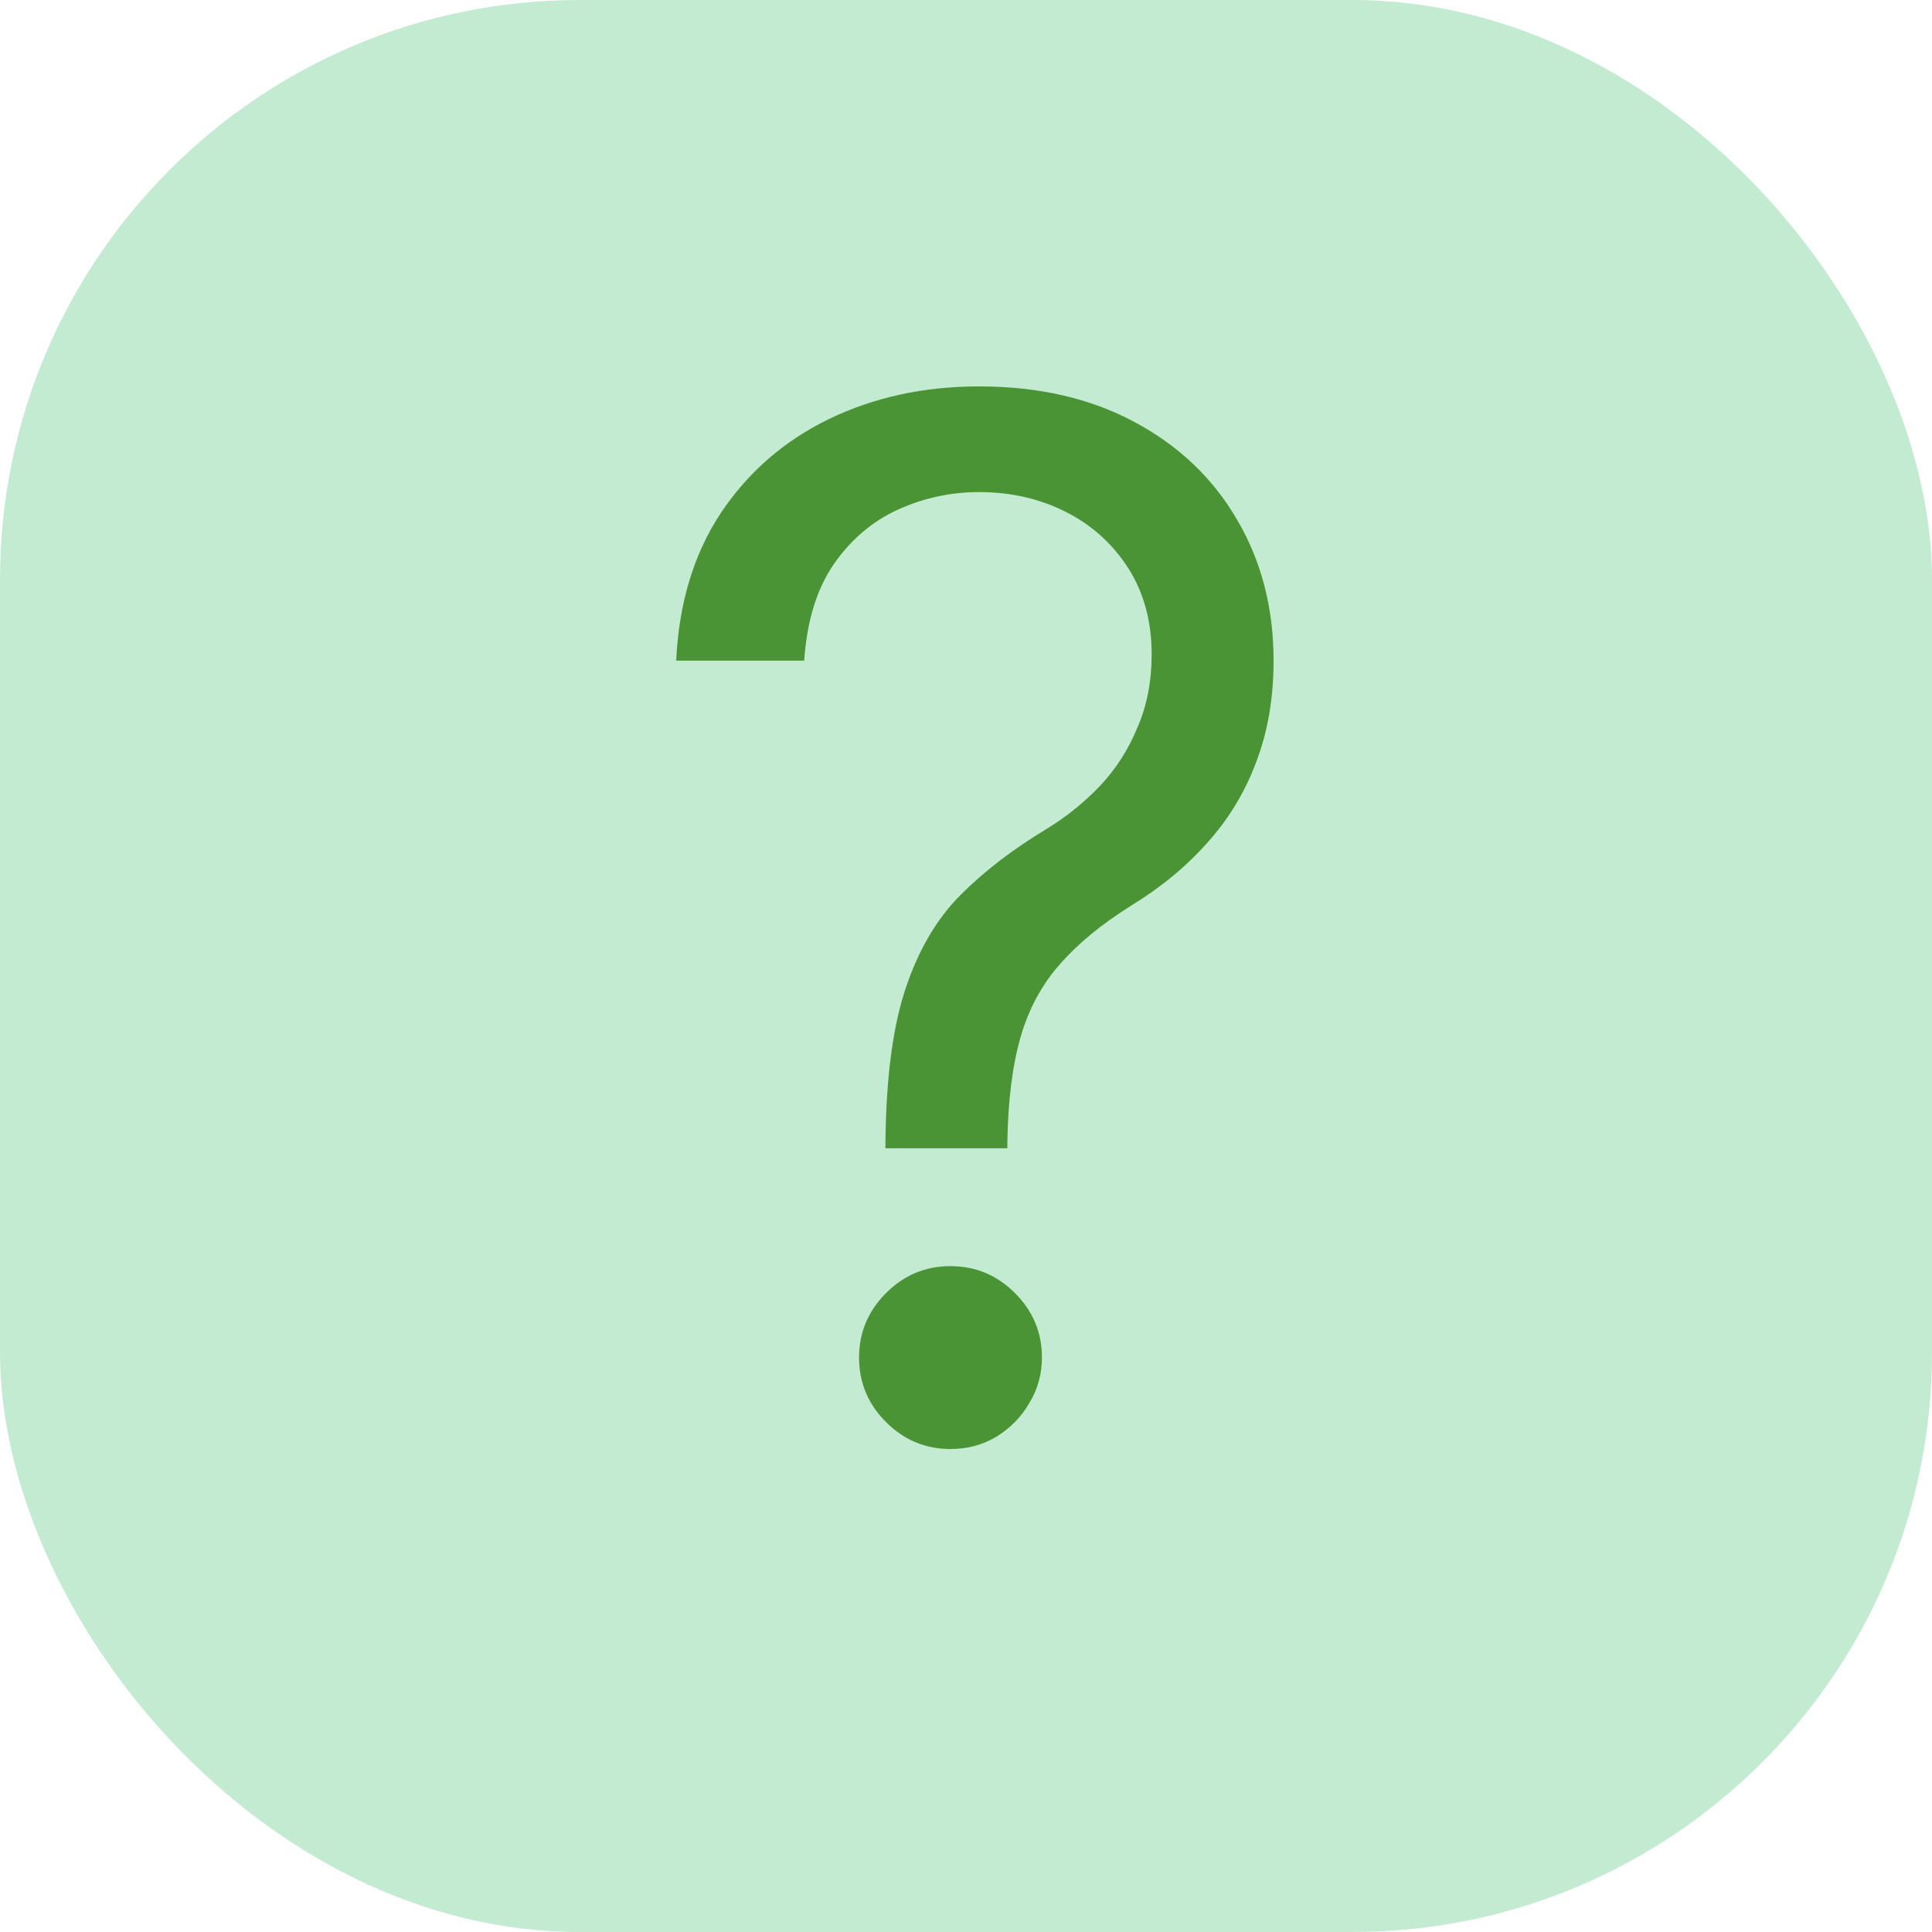 <svg width="20" height="20" viewBox="0 0 20 20" fill="none" xmlns="http://www.w3.org/2000/svg">
<rect width="20" height="20" rx="6" fill="#C3EBD2"/>
<path d="M9.166 11.887V11.824C9.173 11.155 9.243 10.622 9.377 10.226C9.51 9.83 9.699 9.509 9.945 9.263C10.19 9.018 10.484 8.792 10.828 8.585C11.035 8.459 11.22 8.31 11.385 8.138C11.55 7.963 11.68 7.761 11.774 7.533C11.873 7.306 11.922 7.053 11.922 6.776C11.922 6.433 11.841 6.135 11.68 5.882C11.518 5.63 11.303 5.435 11.033 5.299C10.763 5.162 10.463 5.094 10.134 5.094C9.846 5.094 9.569 5.153 9.303 5.272C9.037 5.392 8.814 5.579 8.635 5.835C8.457 6.091 8.353 6.426 8.325 6.839H7C7.028 6.243 7.182 5.733 7.463 5.309C7.747 4.885 8.12 4.561 8.583 4.337C9.049 4.112 9.566 4 10.134 4C10.751 4 11.287 4.123 11.743 4.368C12.202 4.613 12.556 4.95 12.805 5.378C13.057 5.805 13.184 6.293 13.184 6.839C13.184 7.225 13.124 7.574 13.005 7.886C12.889 8.198 12.721 8.476 12.5 8.722C12.283 8.967 12.02 9.185 11.711 9.374C11.403 9.567 11.156 9.77 10.97 9.984C10.784 10.194 10.649 10.445 10.565 10.736C10.481 11.027 10.435 11.389 10.428 11.824V11.887H9.166ZM9.839 15C9.58 15 9.357 14.907 9.172 14.721C8.986 14.536 8.893 14.313 8.893 14.053C8.893 13.794 8.986 13.572 9.172 13.386C9.357 13.2 9.58 13.107 9.839 13.107C10.099 13.107 10.321 13.2 10.507 13.386C10.693 13.572 10.786 13.794 10.786 14.053C10.786 14.225 10.742 14.383 10.654 14.527C10.57 14.671 10.456 14.786 10.313 14.874C10.172 14.958 10.015 15 9.839 15Z" fill="#4A9435"/>
</svg>

